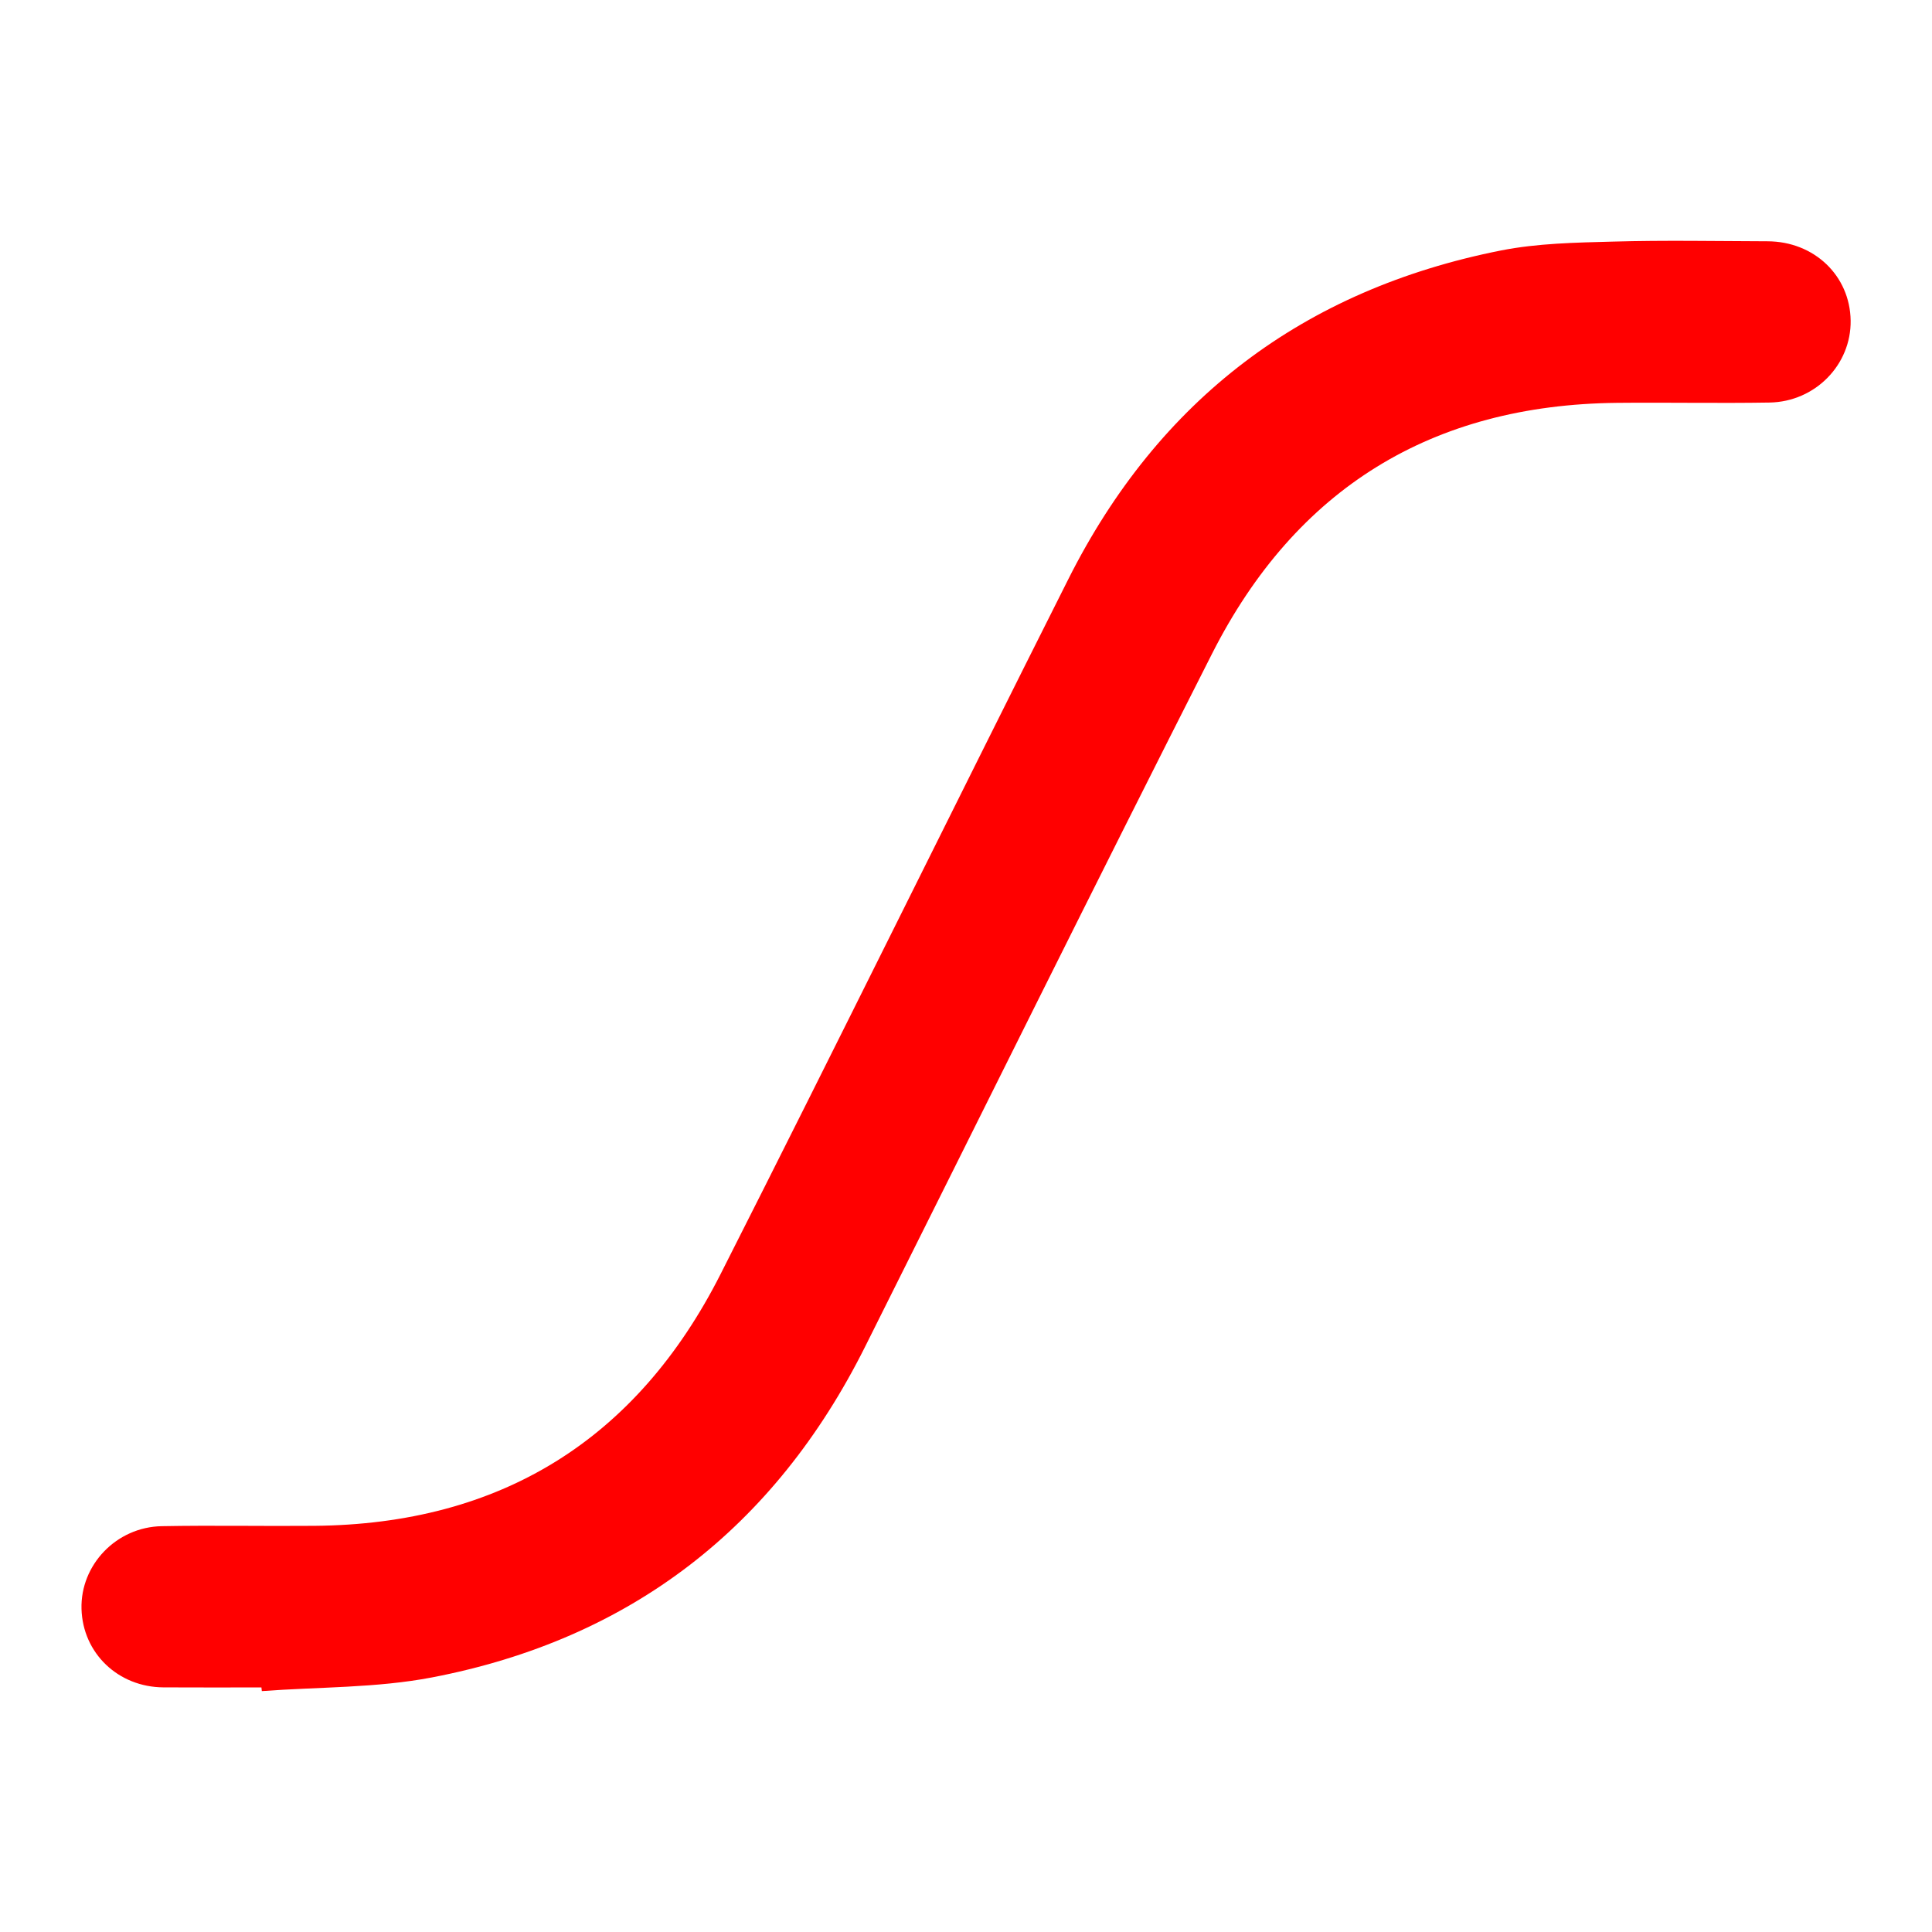 <?xml version="1.0" encoding="utf-8"?>
<!-- Generator: Adobe Illustrator 26.2.1, SVG Export Plug-In . SVG Version: 6.00 Build 0)  -->
<svg version="1.1" id="Capa_1" xmlns="http://www.w3.org/2000/svg" xmlns:xlink="http://www.w3.org/1999/xlink" x="0px" y="0px"
	 viewBox="0 0 384 384" style="enable-background:new 0 0 384 384;" xml:space="preserve">
<style type="text/css">
	.st0{fill:#FF0000;}
</style>
<g>
	<path class="st0" d="M51.96,335.39c-6.49,0-12.97,0.03-19.46-0.01c-9.02-0.05-16.06-6.8-16.3-15.6
		c-0.24-8.72,6.9-16.27,15.95-16.44c10.1-0.19,20.21,0.02,30.31-0.07c37.03-0.31,64.08-17.11,80.75-50.01
		c23.27-45.93,45.99-92.14,69.13-138.15c17.97-35.73,46.77-57.54,85.96-65.32c7.27-1.44,14.85-1.57,22.31-1.77
		c10.22-0.29,20.46-0.09,30.69-0.06c9.28,0.02,16.4,6.83,16.53,15.75c0.13,8.75-7.01,16.14-16.12,16.3
		c-10.1,0.17-20.21-0.04-30.31,0.06c-36.85,0.38-63.85,17.05-80.47,49.81c-23.25,45.83-46.02,91.9-69.02,137.86
		c-17.97,35.9-46.65,58.09-86.04,65.66c-11.04,2.12-22.54,1.88-33.83,2.72C52,335.88,51.98,335.63,51.96,335.39z"/>
</g>
</svg>
